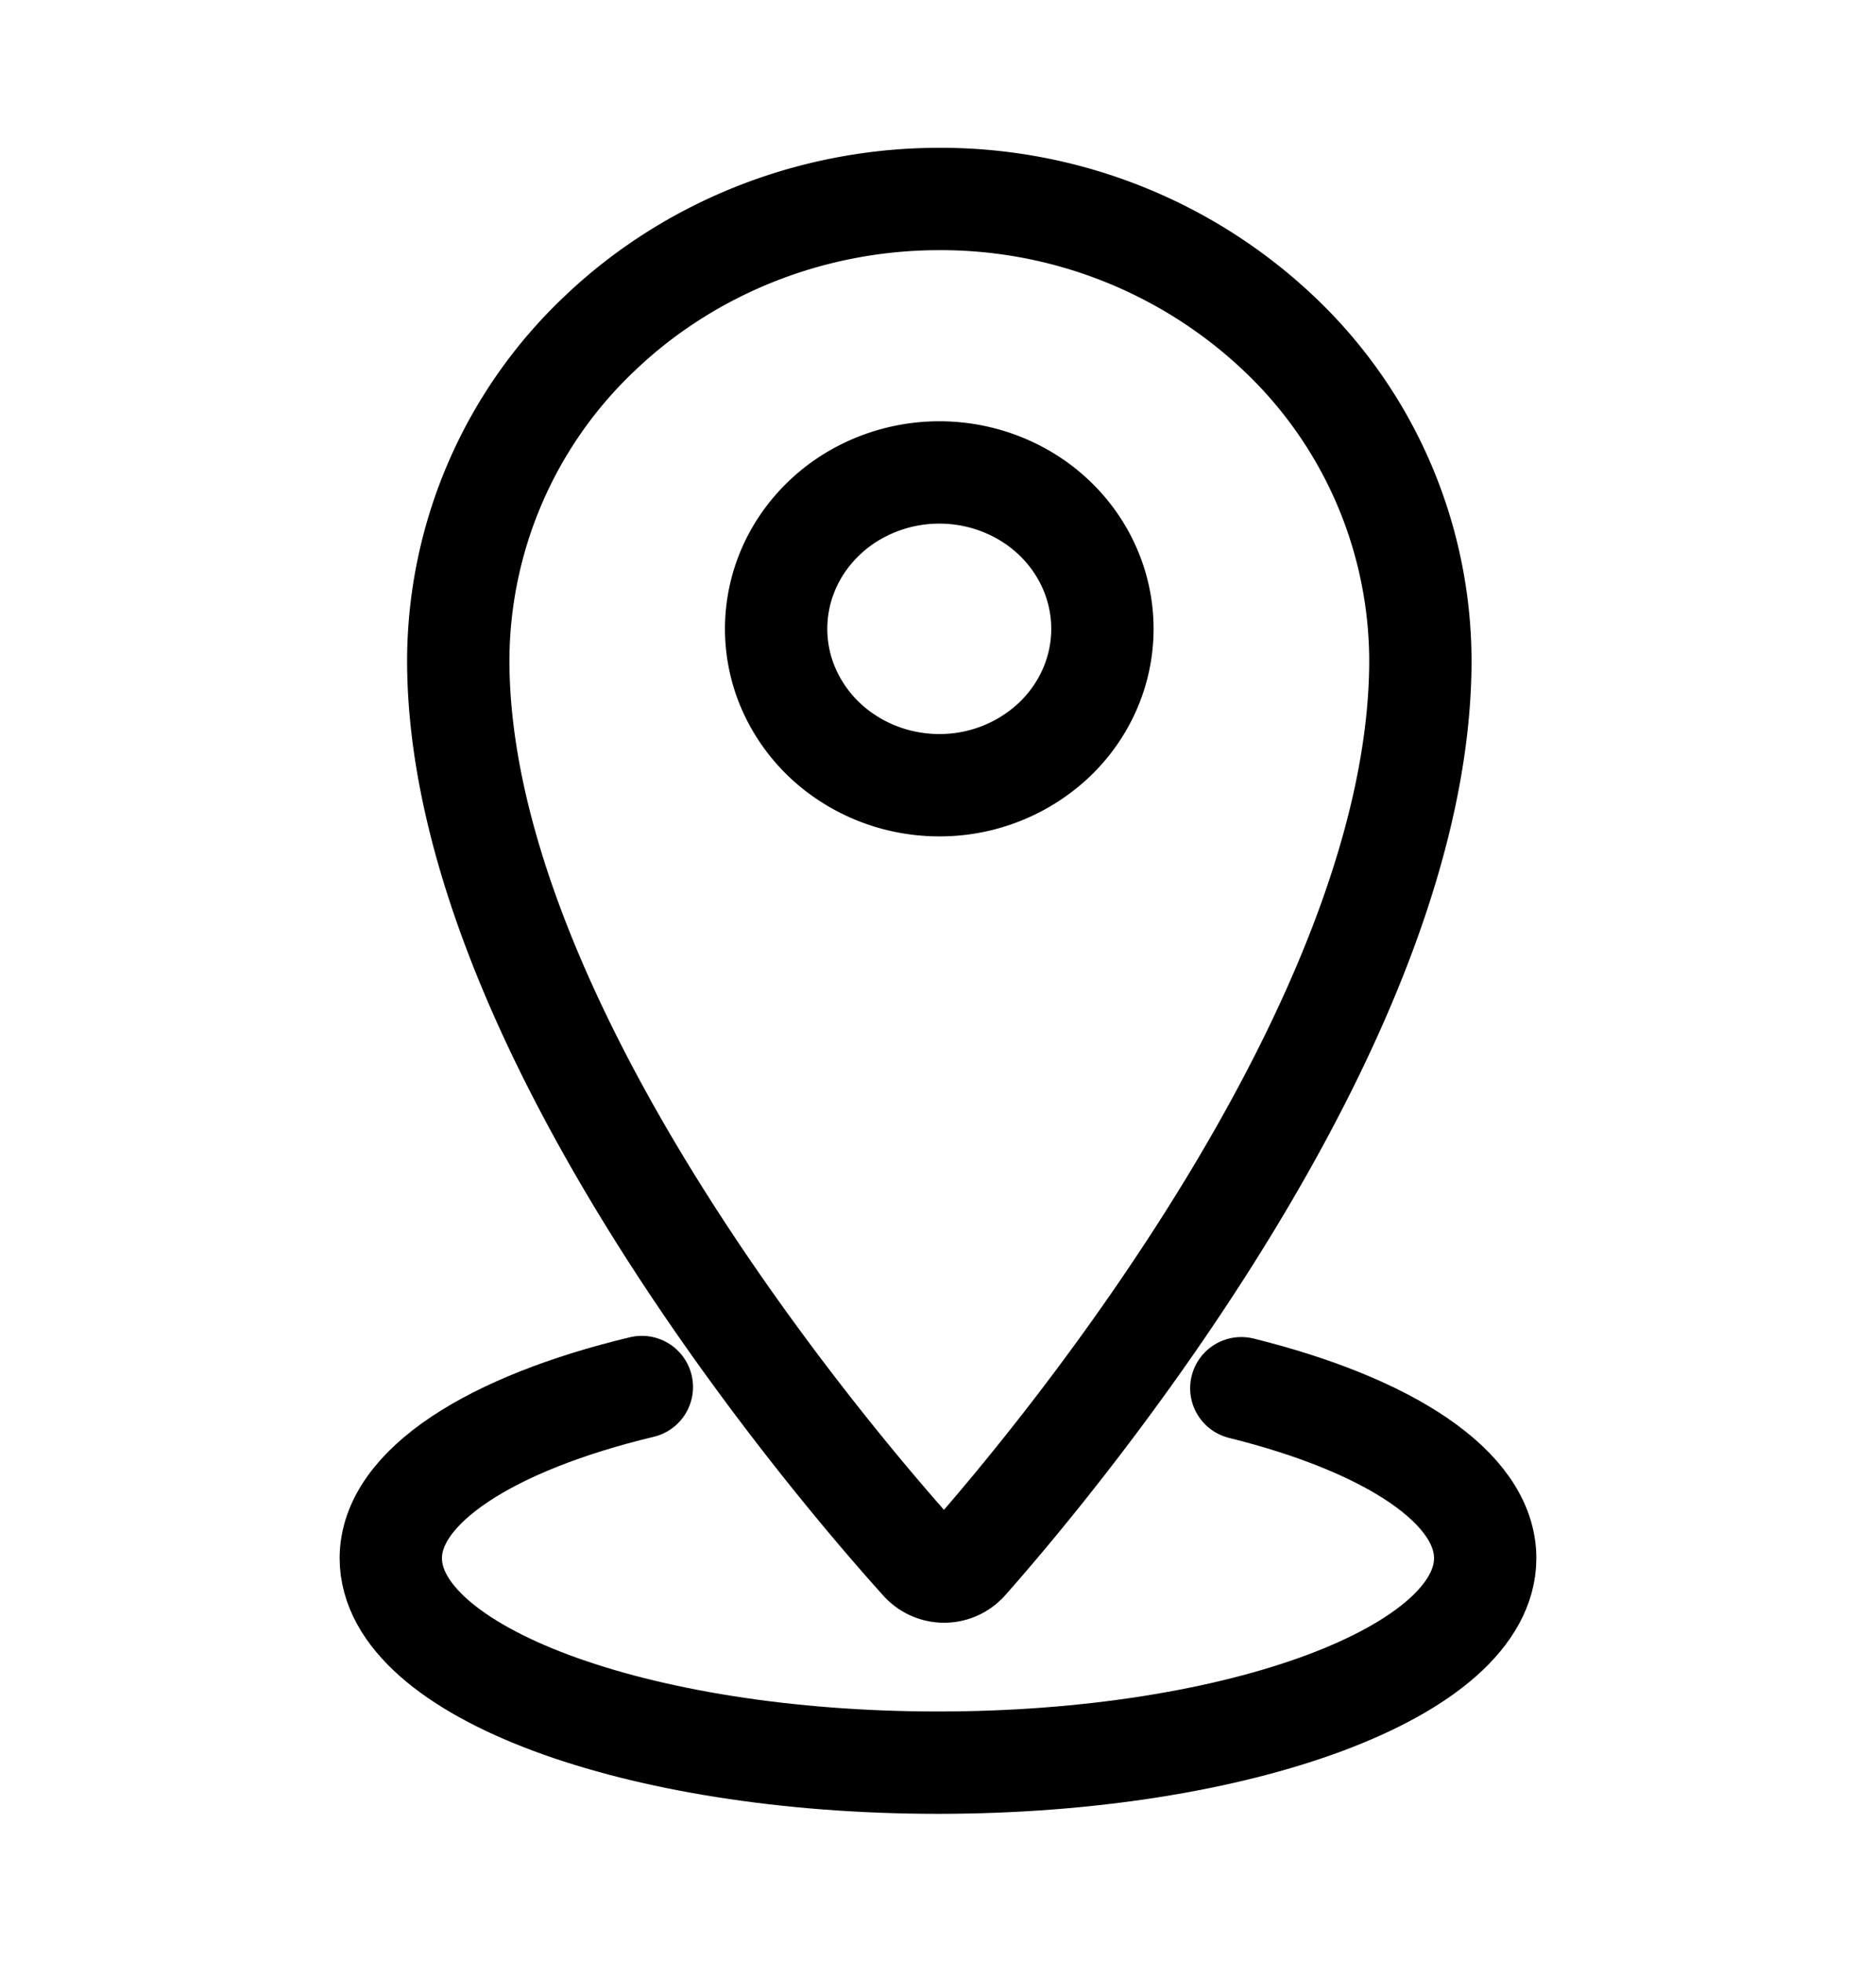 <svg width="22" height="23" viewBox="0 0 22 23" fill="none" xmlns="http://www.w3.org/2000/svg"><path d="M11.015 2.333c-1.496 0-2.931.57-3.99 1.584a5.294 5.294 0 00-1.651 3.822c0 4.231 4.307 9.322 5.435 10.572a.358.358 0 00.49.033l.035-.033c1.114-1.255 5.323-6.341 5.323-10.572a5.294 5.294 0 00-1.653-3.822 5.769 5.769 0 00-3.989-1.584zm0 6.873c-.379 0-.749-.108-1.063-.31a1.853 1.853 0 01-.705-.823 1.762 1.762 0 01-.108-1.06c.074-.356.257-.682.525-.938.268-.257.61-.43.98-.501a1.99 1.99 0 011.107.106c.35.14.648.375.857.677.21.303.321.657.32 1.02-.001.486-.203.95-.562 1.294a1.956 1.956 0 01-1.35.535z" stroke="currentColor" stroke-width="1.2" stroke-linecap="round" stroke-linejoin="round"/><path d="M7.527 16.262c-1.766.423-2.944 1.165-2.944 2.007 0 1.326 2.87 2.397 6.417 2.397 3.547 0 6.417-1.071 6.417-2.397 0-.832-1.133-1.565-2.86-1.993" stroke="currentColor" stroke-width="1.2" stroke-linecap="round" stroke-linejoin="round"/></svg>
